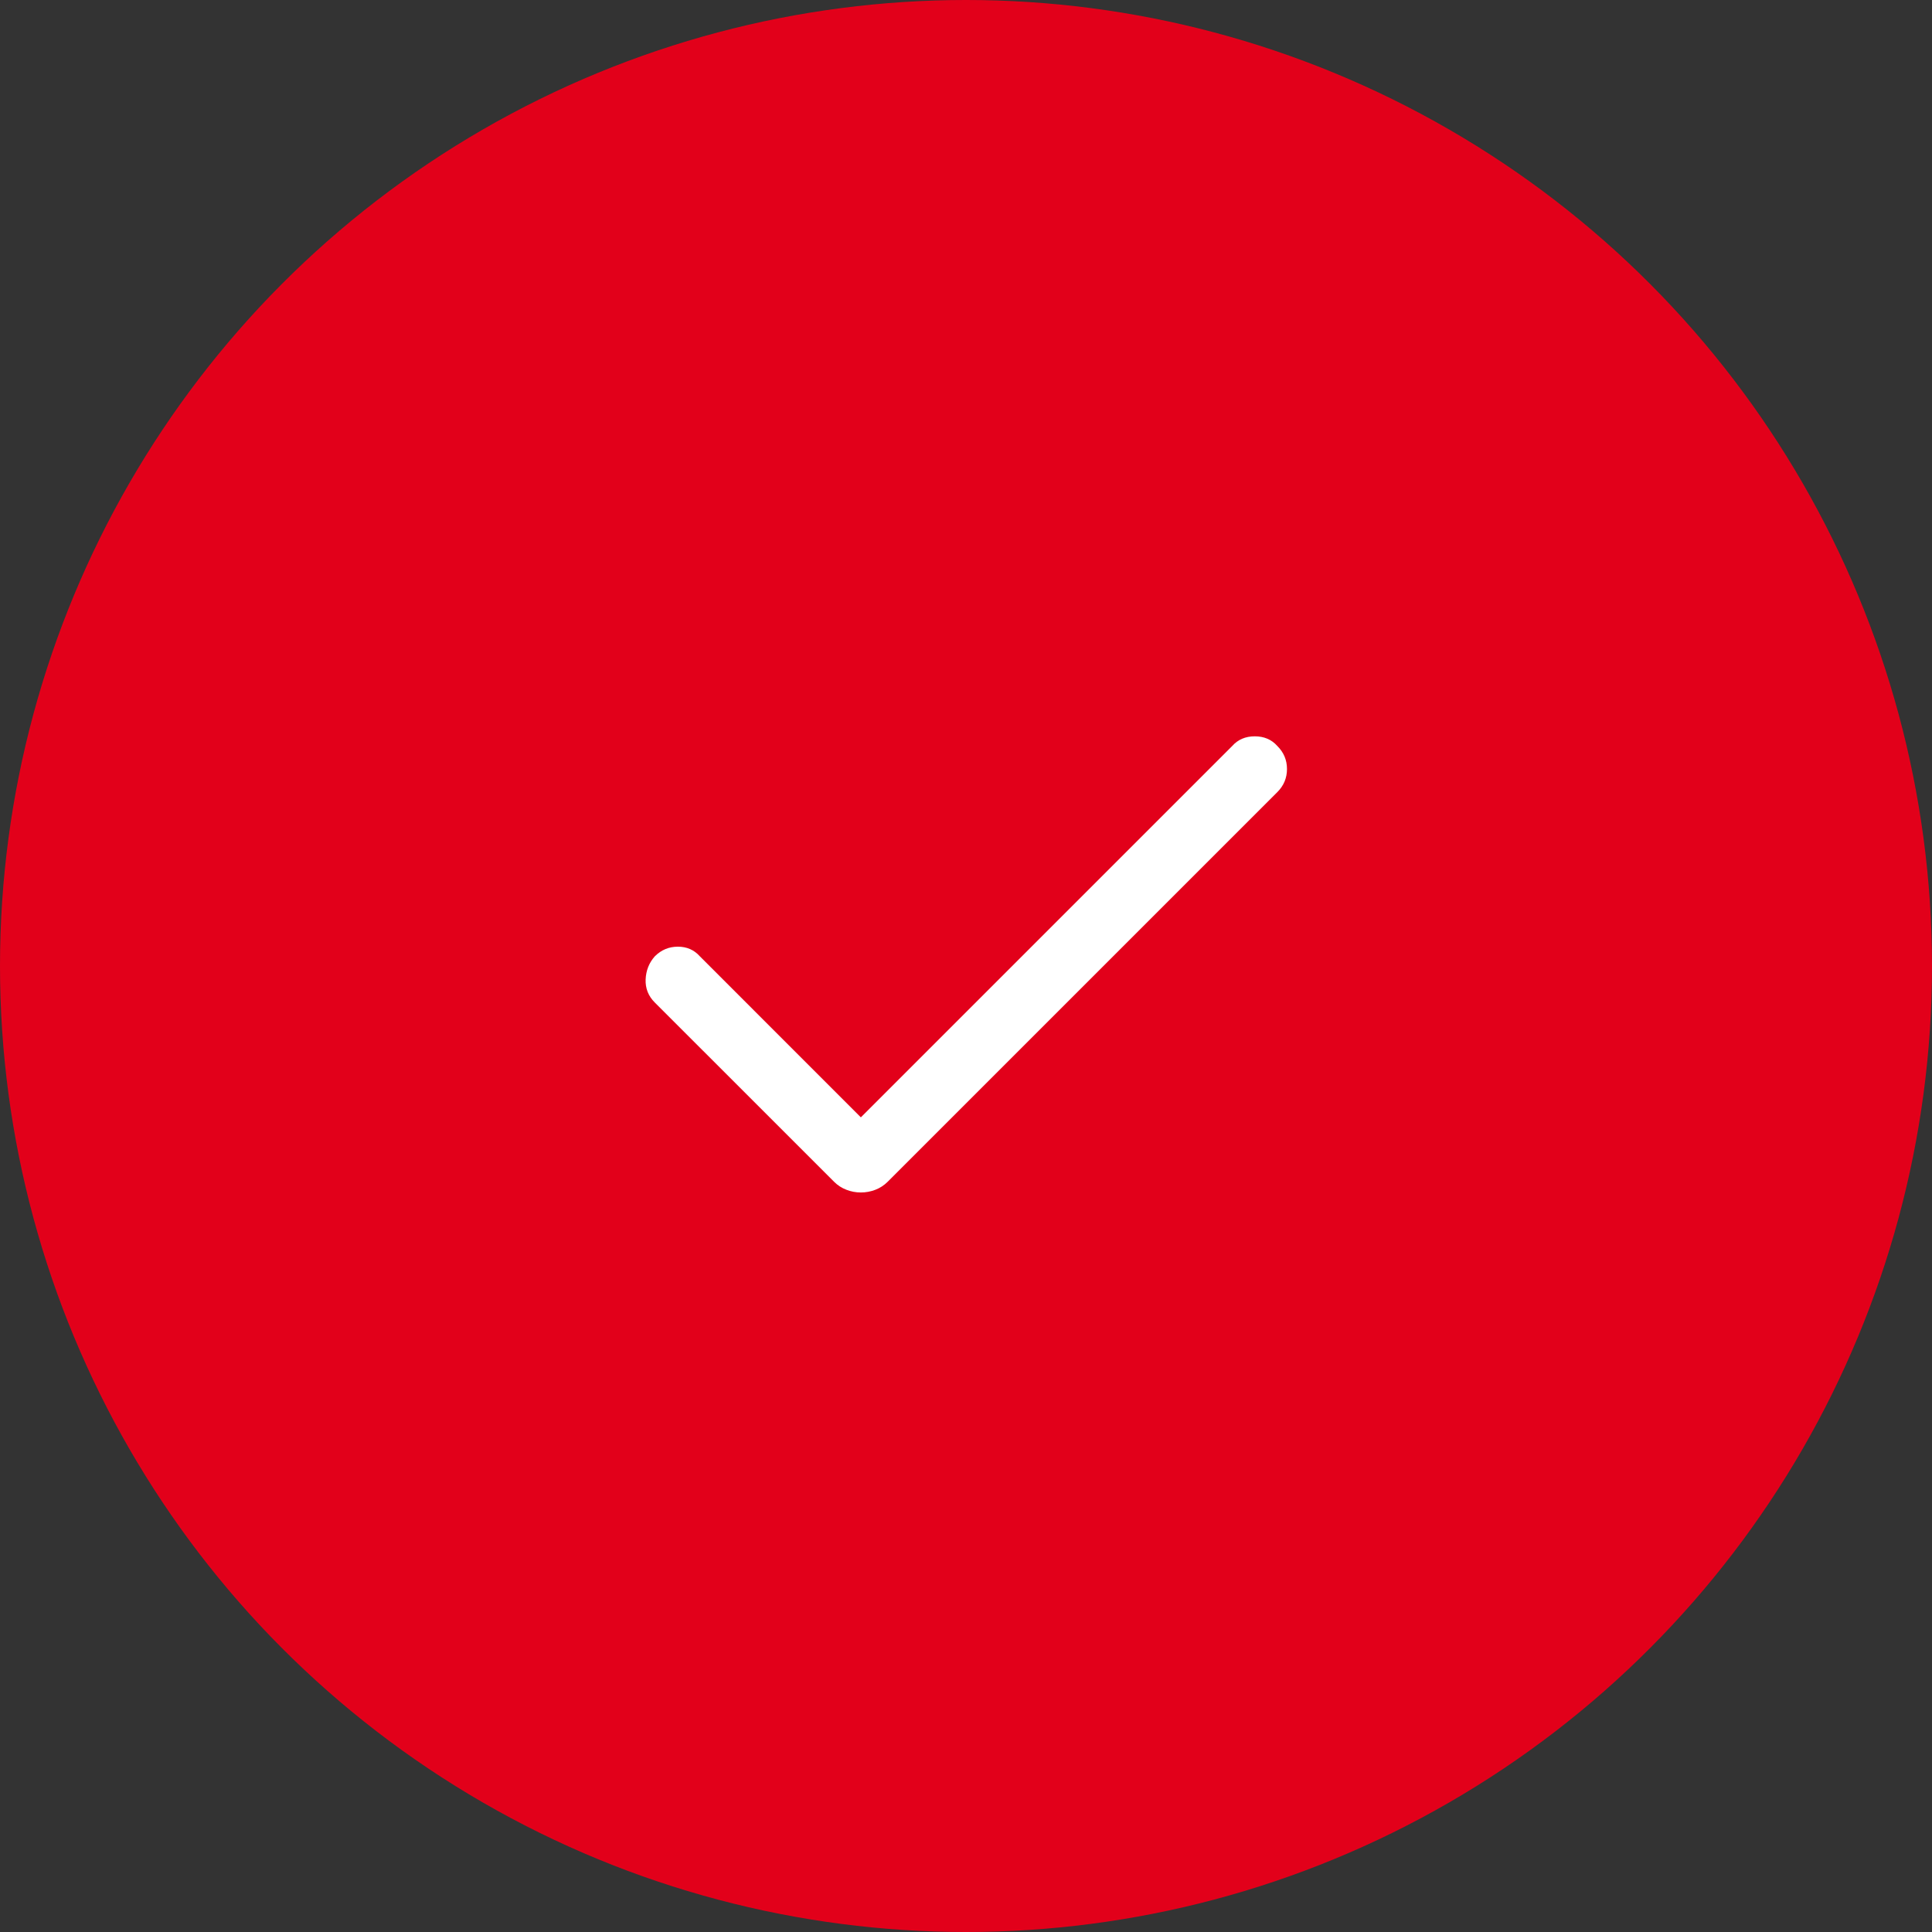 <svg width="50" height="50" viewBox="0 0 50 50" fill="none" xmlns="http://www.w3.org/2000/svg">
<rect x="0" y="0" width="50" height="50" fill="#333333" stroke="none"/>
<circle cx="25" cy="25" r="25" fill="#E2001A"/>
<mask id="mask0_949_80074" style="mask-type:alpha" maskUnits="userSpaceOnUse" x="11" y="11" width="28" height="28">
<rect x="11.668" y="11.666" width="26.667" height="26.667" fill="#D9D9D9"/>
</mask>
<g mask="url(#mask0_949_80074)">
<path d="M22.279 30.861C22.149 30.861 22.025 30.838 21.905 30.791C21.784 30.745 21.677 30.676 21.585 30.583L16.946 25.945C16.779 25.778 16.7 25.579 16.709 25.347C16.719 25.116 16.798 24.917 16.946 24.75C17.113 24.583 17.312 24.5 17.544 24.5C17.775 24.5 17.964 24.583 18.113 24.75L22.279 28.917L31.89 19.306C32.038 19.139 32.233 19.056 32.474 19.056C32.714 19.056 32.909 19.139 33.057 19.306C33.224 19.472 33.307 19.671 33.307 19.902C33.307 20.134 33.224 20.333 33.057 20.5L22.974 30.583C22.881 30.676 22.775 30.745 22.655 30.791C22.534 30.838 22.409 30.861 22.279 30.861Z" fill="white"/>
</g>
</svg>
